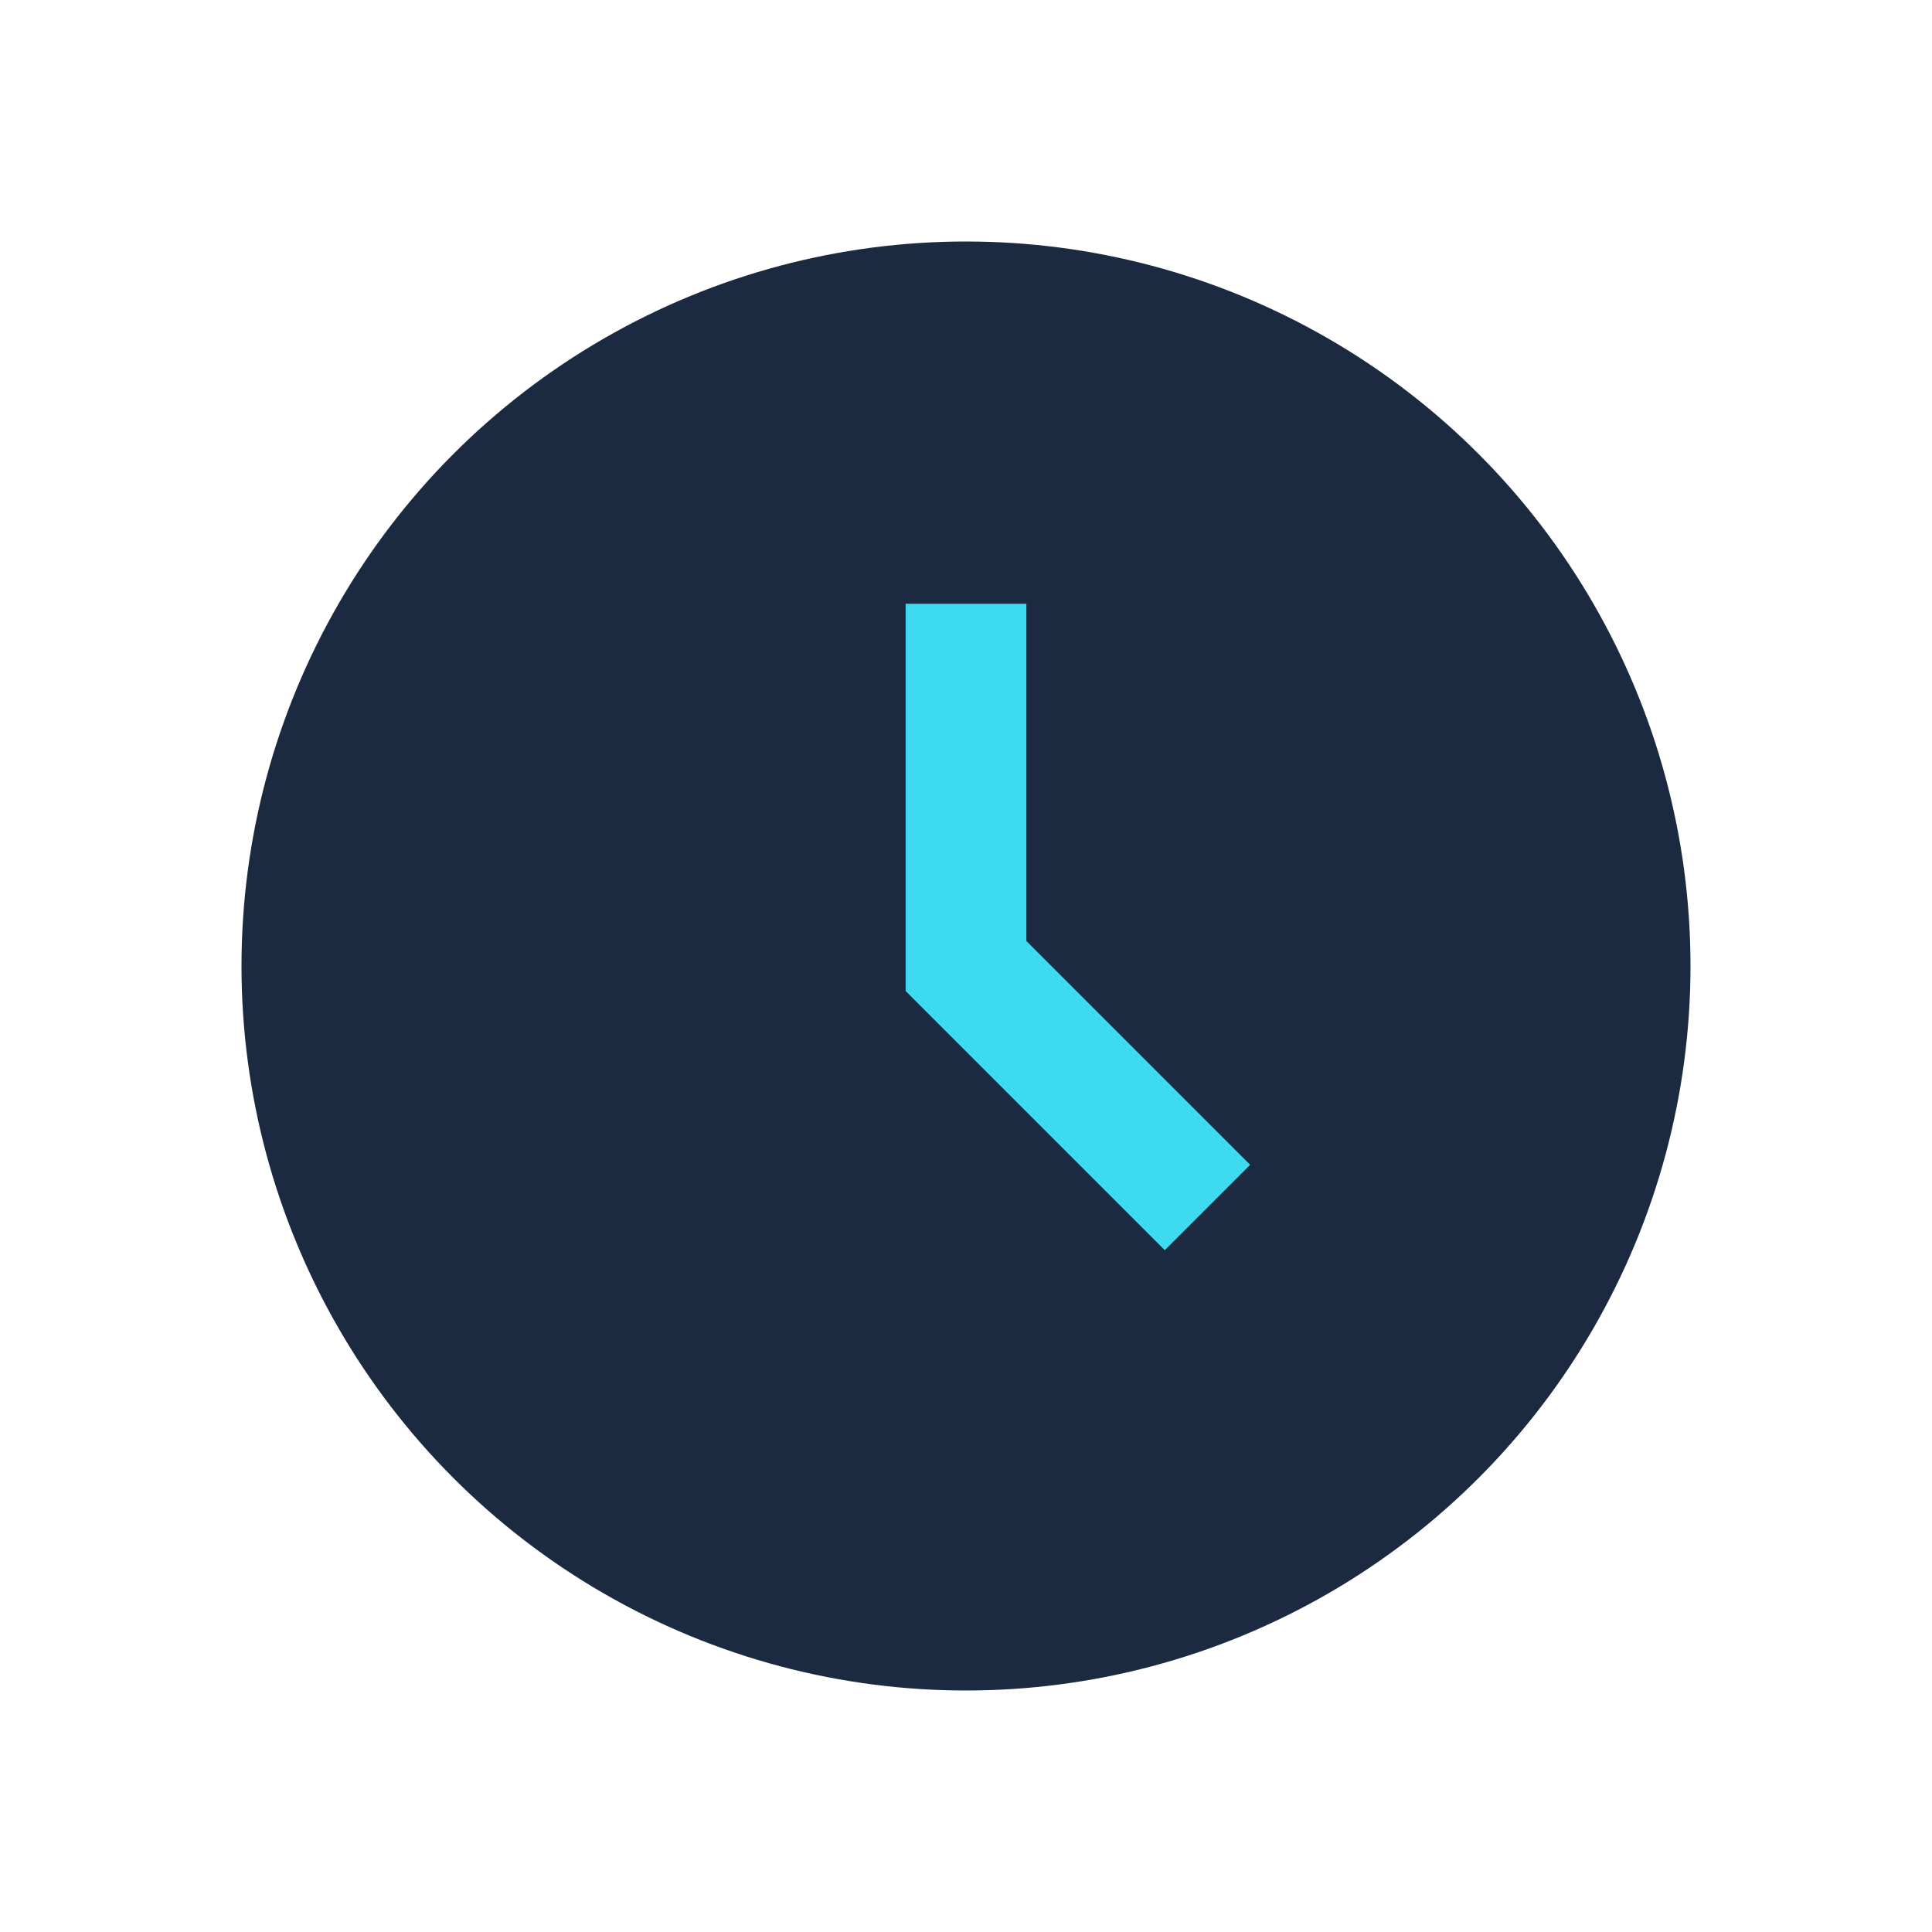 <?xml version="1.0" encoding="UTF-8"?>
<svg xmlns="http://www.w3.org/2000/svg" width="32" height="32" viewBox="0 0 32 32"><circle cx="16" cy="16" r="12" fill="#1B2A41"/><path d="M16 10v6l4 4" stroke="#3EDBF0" stroke-width="2" fill="none"/></svg>